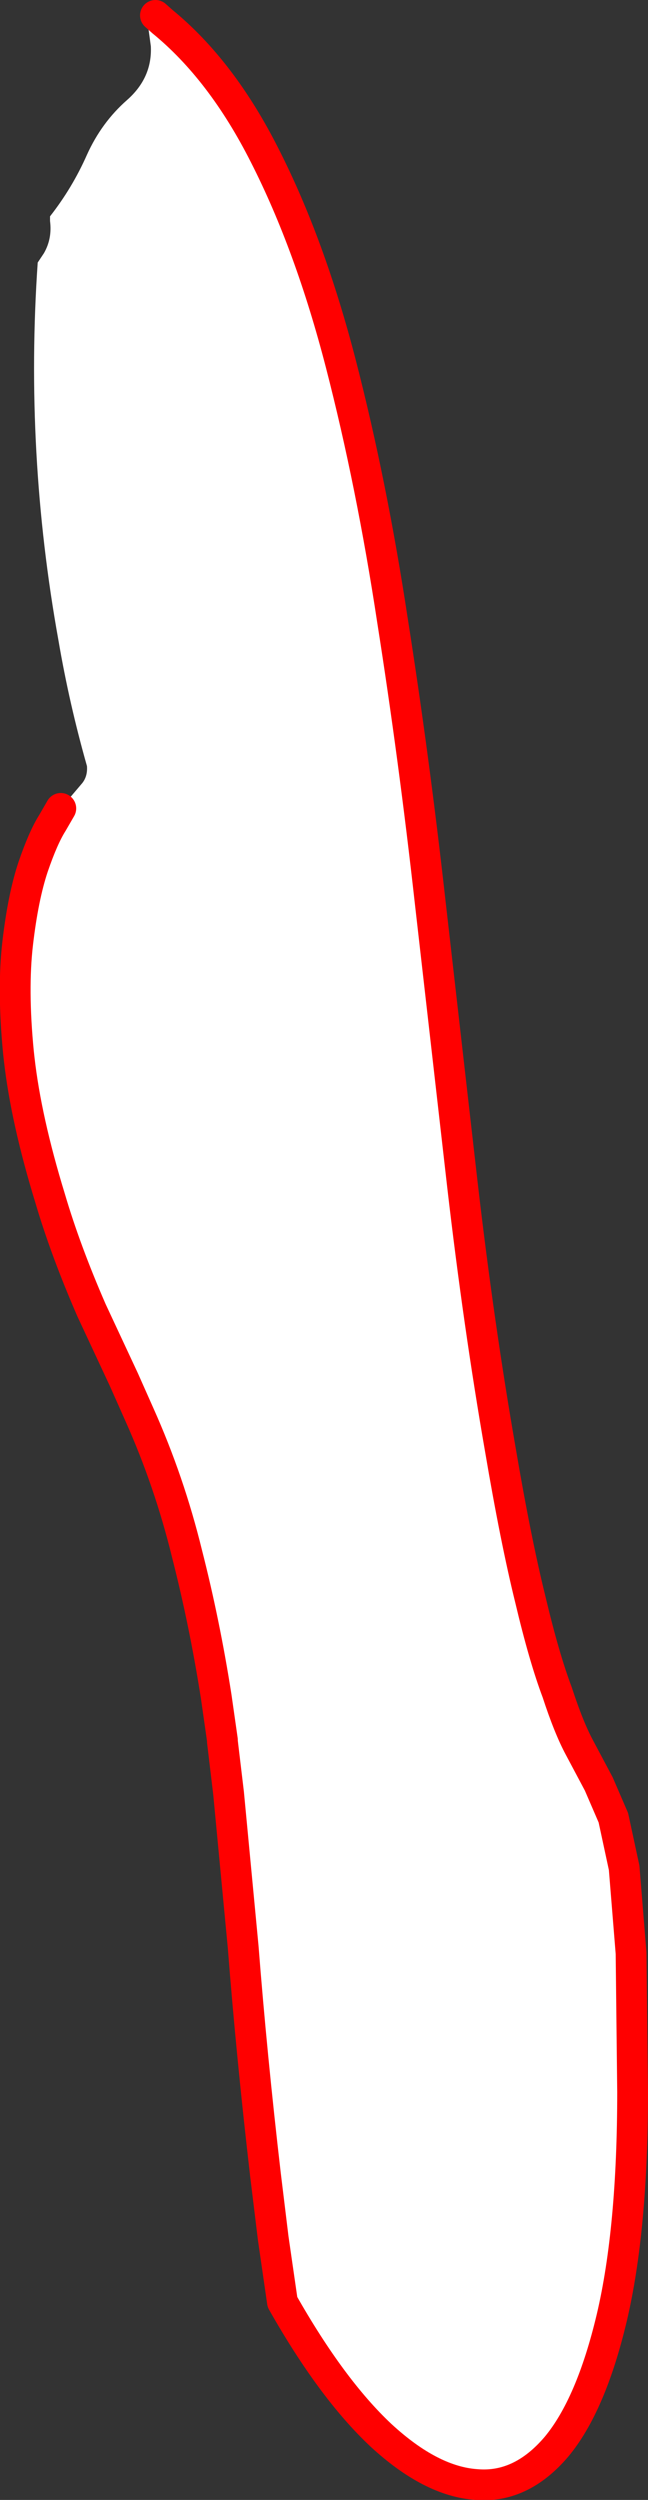 <?xml version="1.0" encoding="UTF-8" standalone="no"?>
<svg xmlns:xlink="http://www.w3.org/1999/xlink" height="162.35px" width="42.1px" xmlns="http://www.w3.org/2000/svg">
  <rect width="100%" height="100%" fill="#333333" stroke="none"/>
  <g transform="matrix(1.0, 0.0, 0.0, 1.0, -405.25, -116.35)">
    <path d="M406.5 185.15 L405.6 182.3 Q405.95 176.7 406.9 171.2 L409.2 168.85 410.6 167.2 Q410.95 166.75 410.9 166.1 409.75 162.05 409.05 157.95 406.85 145.75 407.7 133.4 L408.1 132.8 Q408.65 131.85 408.5 130.7 L408.5 130.4 Q409.95 128.55 410.9 126.4 411.85 124.3 413.5 122.85 415.15 121.4 415.05 119.35 L414.9 118.25 415.8 117.75 Q419.65 120.9 422.45 126.45 425.4 132.25 427.4 140.0 429.4 147.75 430.75 156.65 432.15 165.55 433.2 174.95 L435.3 193.35 Q436.35 202.4 437.75 210.45 438.75 216.35 439.7 220.2 440.6 224.0 441.45 226.25 442.2 228.55 442.9 229.85 L444.15 232.2 445.1 234.4 445.8 237.65 446.25 243.2 446.35 252.2 Q446.35 261.1 445.0 266.85 443.65 272.55 441.4 275.25 439.1 277.95 436.2 277.7 433.25 277.5 430.0 274.5 426.8 271.5 423.6 265.85 L423.85 267.55 Q422.95 265.35 422.5 263.05 L422.3 262.0 422.8 261.8 423.0 261.7 422.5 257.6 Q421.6 249.85 421.05 242.8 L420.1 232.8 420.25 232.5 420.45 231.9 420.5 231.3 419.85 229.75 419.7 229.35 419.4 228.3 419.3 226.55 Q419.05 223.7 418.4 220.8 L417.5 215.9 Q416.75 211.35 414.3 208.2 L412.7 206.35 411.2 201.45 407.5 188.55 406.5 185.15 406.45 184.7 Q406.05 180.6 406.4 177.6 406.75 174.6 407.4 172.65 408.05 170.75 408.65 169.8 L409.2 168.85 408.65 169.8 Q408.05 170.75 407.4 172.65 406.75 174.6 406.4 177.6 406.05 180.6 406.45 184.7 L406.5 185.15 M414.3 208.2 L413.3 205.95 411.2 201.45 413.3 205.95 414.3 208.2 M419.7 229.35 L419.3 226.55 419.7 229.35 M423.6 265.85 L423.0 261.7 423.6 265.85" fill="#ffffff" fill-rule="evenodd" stroke="none"/>
    <path d="M415.8 117.75 L415.35 117.35 M415.8 117.75 Q419.65 120.9 422.45 126.45 425.4 132.25 427.4 140.0 429.4 147.75 430.75 156.65 432.15 165.55 433.2 174.95 L435.3 193.35 Q436.35 202.4 437.75 210.45 438.75 216.35 439.7 220.2 440.6 224.0 441.45 226.25 442.2 228.55 442.9 229.85 L444.15 232.2 445.1 234.4 445.8 237.65 446.25 243.2 446.35 252.2 Q446.35 261.1 445.0 266.85 443.65 272.55 441.4 275.25 439.1 277.95 436.2 277.7 433.25 277.5 430.0 274.5 426.8 271.5 423.6 265.85 L423.0 261.7 422.5 257.6 Q421.6 249.85 421.05 242.8 L420.1 232.8 419.7 229.45 419.7 229.35 419.3 226.55 Q418.55 221.75 417.4 217.25 416.25 212.55 414.3 208.2 L413.3 205.95 411.2 201.45 Q409.5 197.55 408.5 194.15 406.95 189.1 406.5 185.15 L406.45 184.7 Q406.05 180.6 406.4 177.6 406.75 174.6 407.4 172.65 408.05 170.75 408.65 169.8 L409.2 168.85" fill="none" stroke="#ff0000" stroke-linecap="round" stroke-linejoin="round" stroke-width="2.0"/>
  </g>
</svg>
